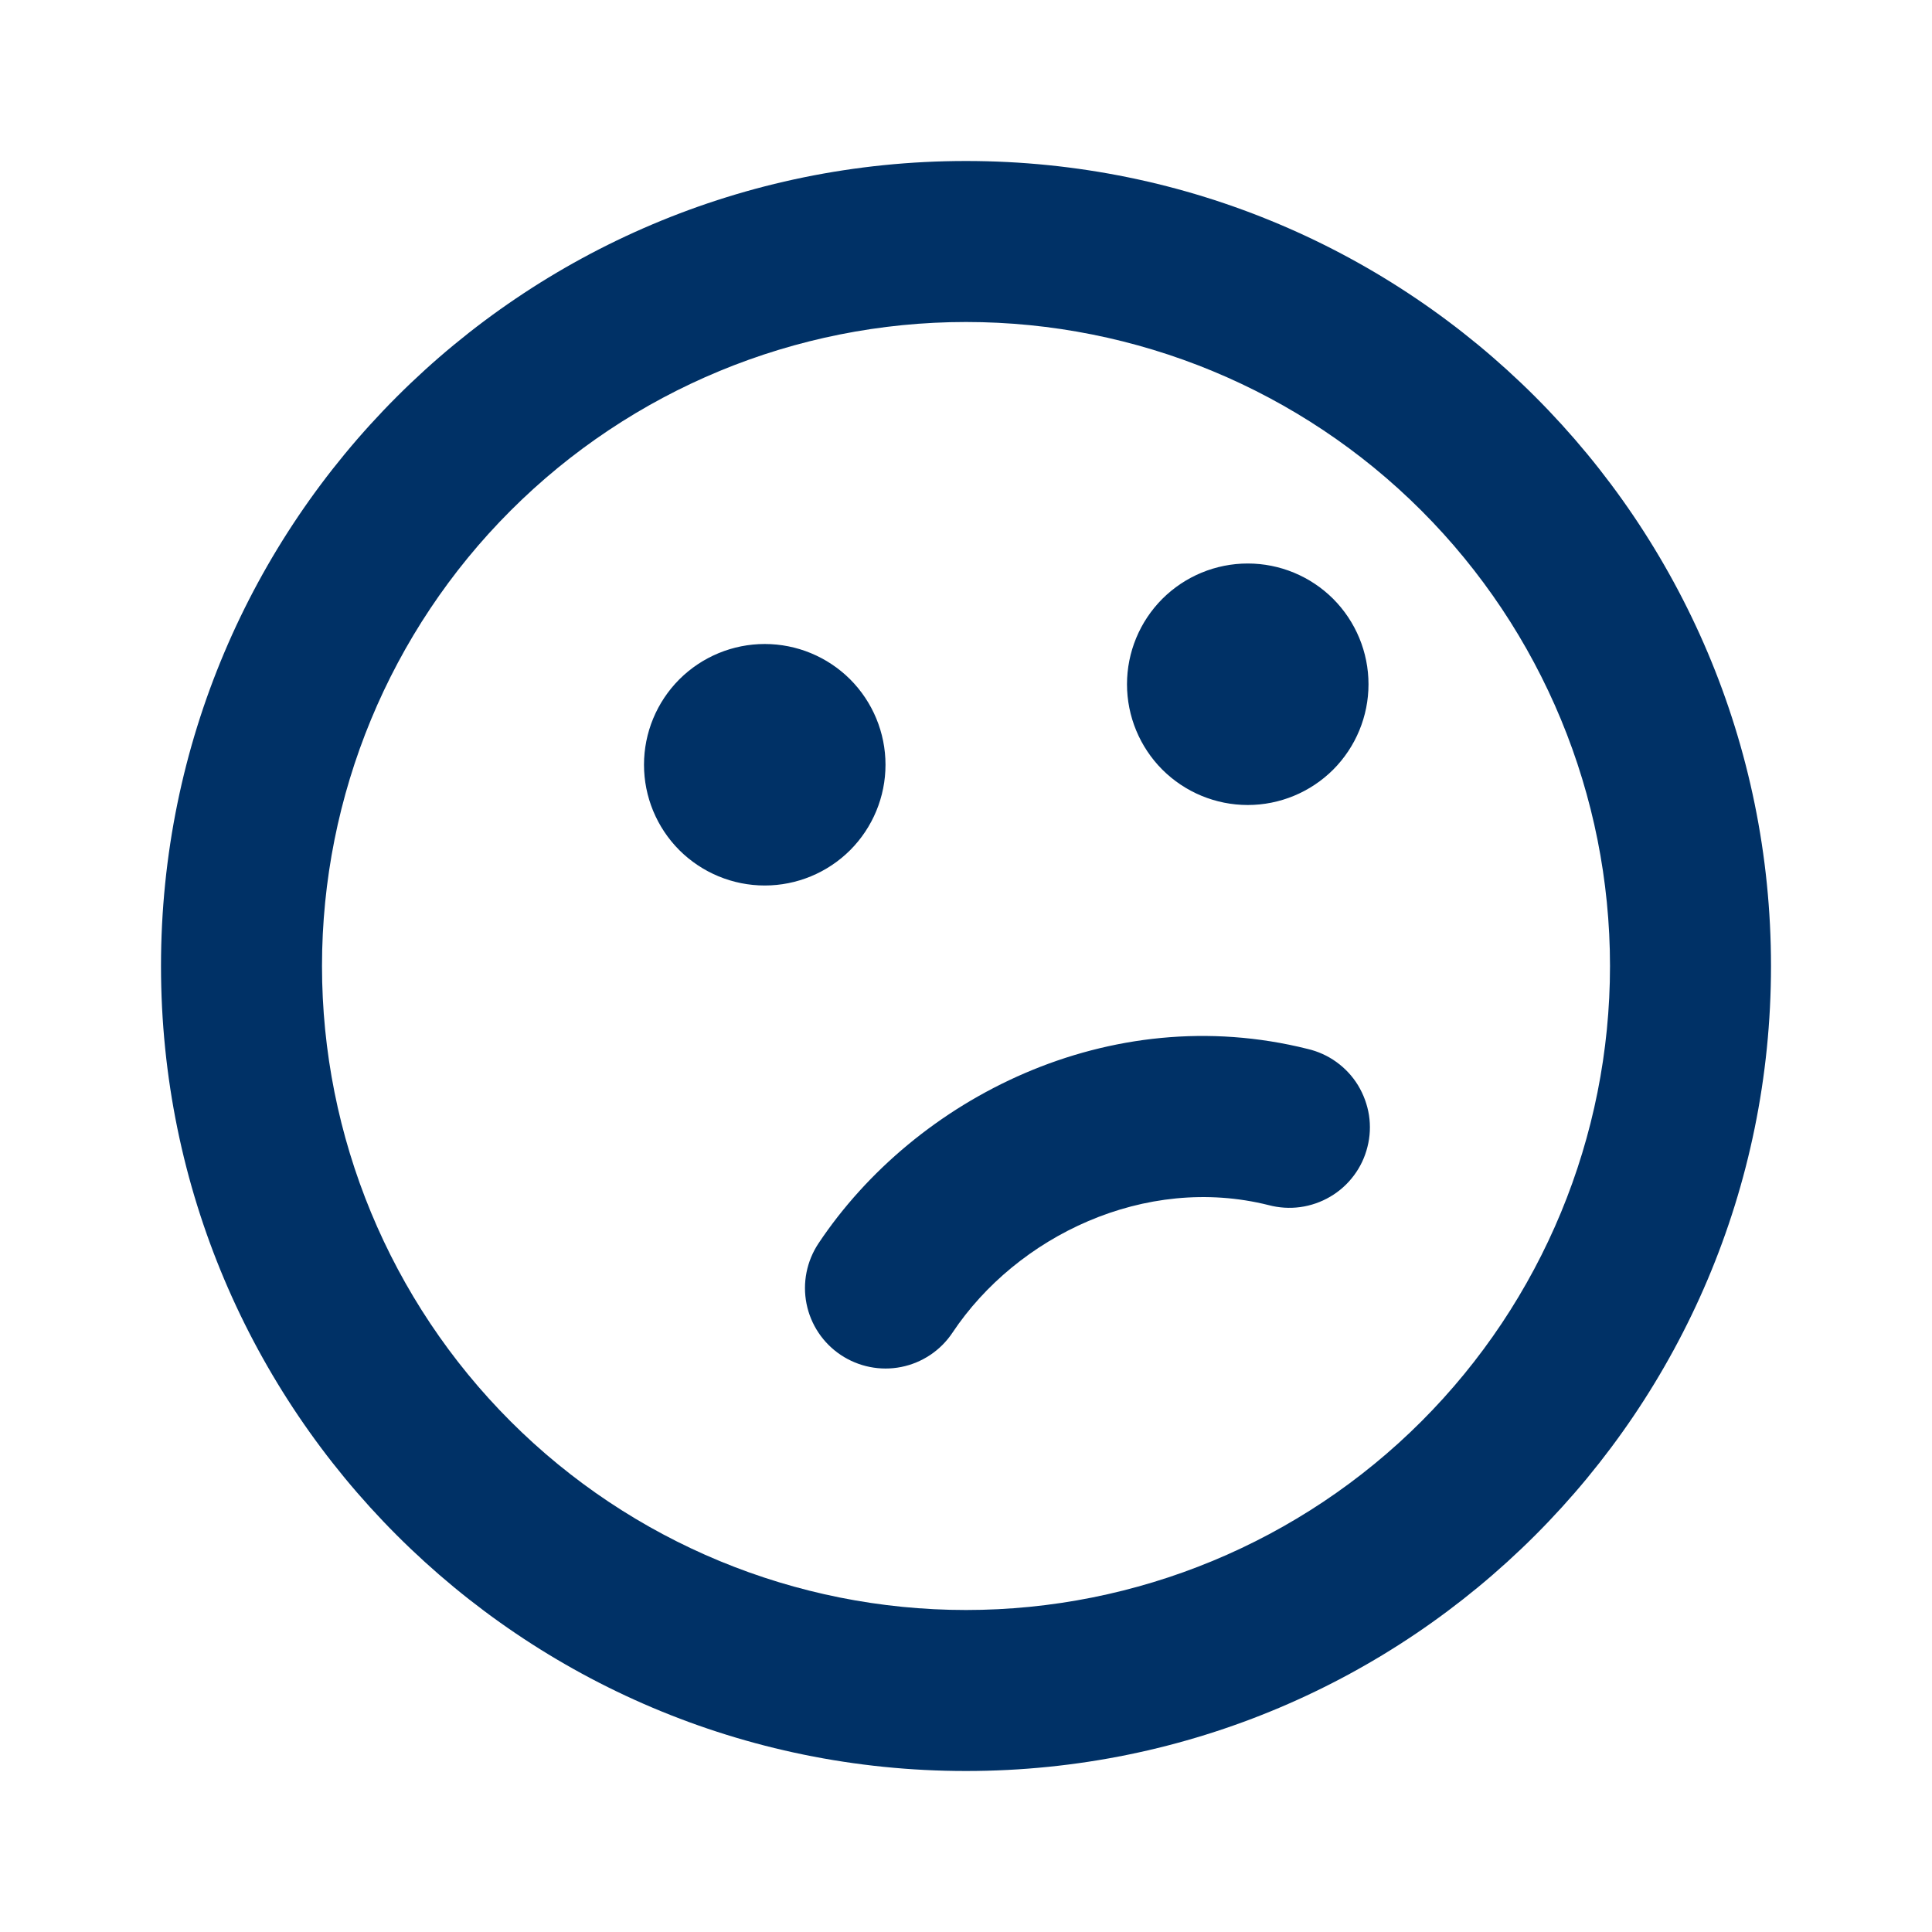 <svg width="24" height="24" viewBox="0 0 24 24" fill="none" xmlns="http://www.w3.org/2000/svg">
<path d="M12 2C17.523 2 22 6.477 22 12C22 17.523 17.523 22 12 22C6.477 22 2 17.523 2 12C2 6.477 6.477 2 12 2ZM12 4C9.878 4 7.843 4.843 6.343 6.343C4.843 7.843 4 9.878 4 12C4 14.122 4.843 16.157 6.343 17.657C7.843 19.157 9.878 20 12 20C14.122 20 16.157 19.157 17.657 17.657C19.157 16.157 20 14.122 20 12C20 9.878 19.157 7.843 17.657 6.343C16.157 4.843 14.122 4 12 4ZM10.168 15.445C11.369 13.644 13.778 12.413 16.243 13.03C16.372 13.06 16.494 13.115 16.602 13.193C16.71 13.271 16.801 13.369 16.87 13.482C16.939 13.596 16.985 13.722 17.006 13.853C17.026 13.984 17.02 14.118 16.987 14.247C16.955 14.376 16.898 14.497 16.818 14.603C16.739 14.709 16.639 14.799 16.524 14.866C16.41 14.933 16.283 14.977 16.152 14.995C16.02 15.013 15.886 15.004 15.758 14.97C14.223 14.586 12.631 15.356 11.832 16.555C11.685 16.776 11.456 16.929 11.196 16.981C10.936 17.033 10.666 16.979 10.445 16.832C10.224 16.685 10.071 16.456 10.019 16.196C9.967 15.936 10.021 15.666 10.168 15.445ZM9.5 8C9.898 8 10.279 8.158 10.561 8.439C10.842 8.721 11 9.102 11 9.5C11 9.898 10.842 10.279 10.561 10.561C10.279 10.842 9.898 11 9.5 11C9.102 11 8.721 10.842 8.439 10.561C8.158 10.279 8 9.898 8 9.5C8 9.102 8.158 8.721 8.439 8.439C8.721 8.158 9.102 8 9.5 8ZM15.5 7C15.898 7 16.279 7.158 16.561 7.439C16.842 7.721 17 8.102 17 8.5C17 8.898 16.842 9.279 16.561 9.561C16.279 9.842 15.898 10 15.5 10C15.102 10 14.721 9.842 14.439 9.561C14.158 9.279 14 8.898 14 8.5C14 8.102 14.158 7.721 14.439 7.439C14.721 7.158 15.102 7 15.5 7Z" fill="#003166"/>
</svg>
